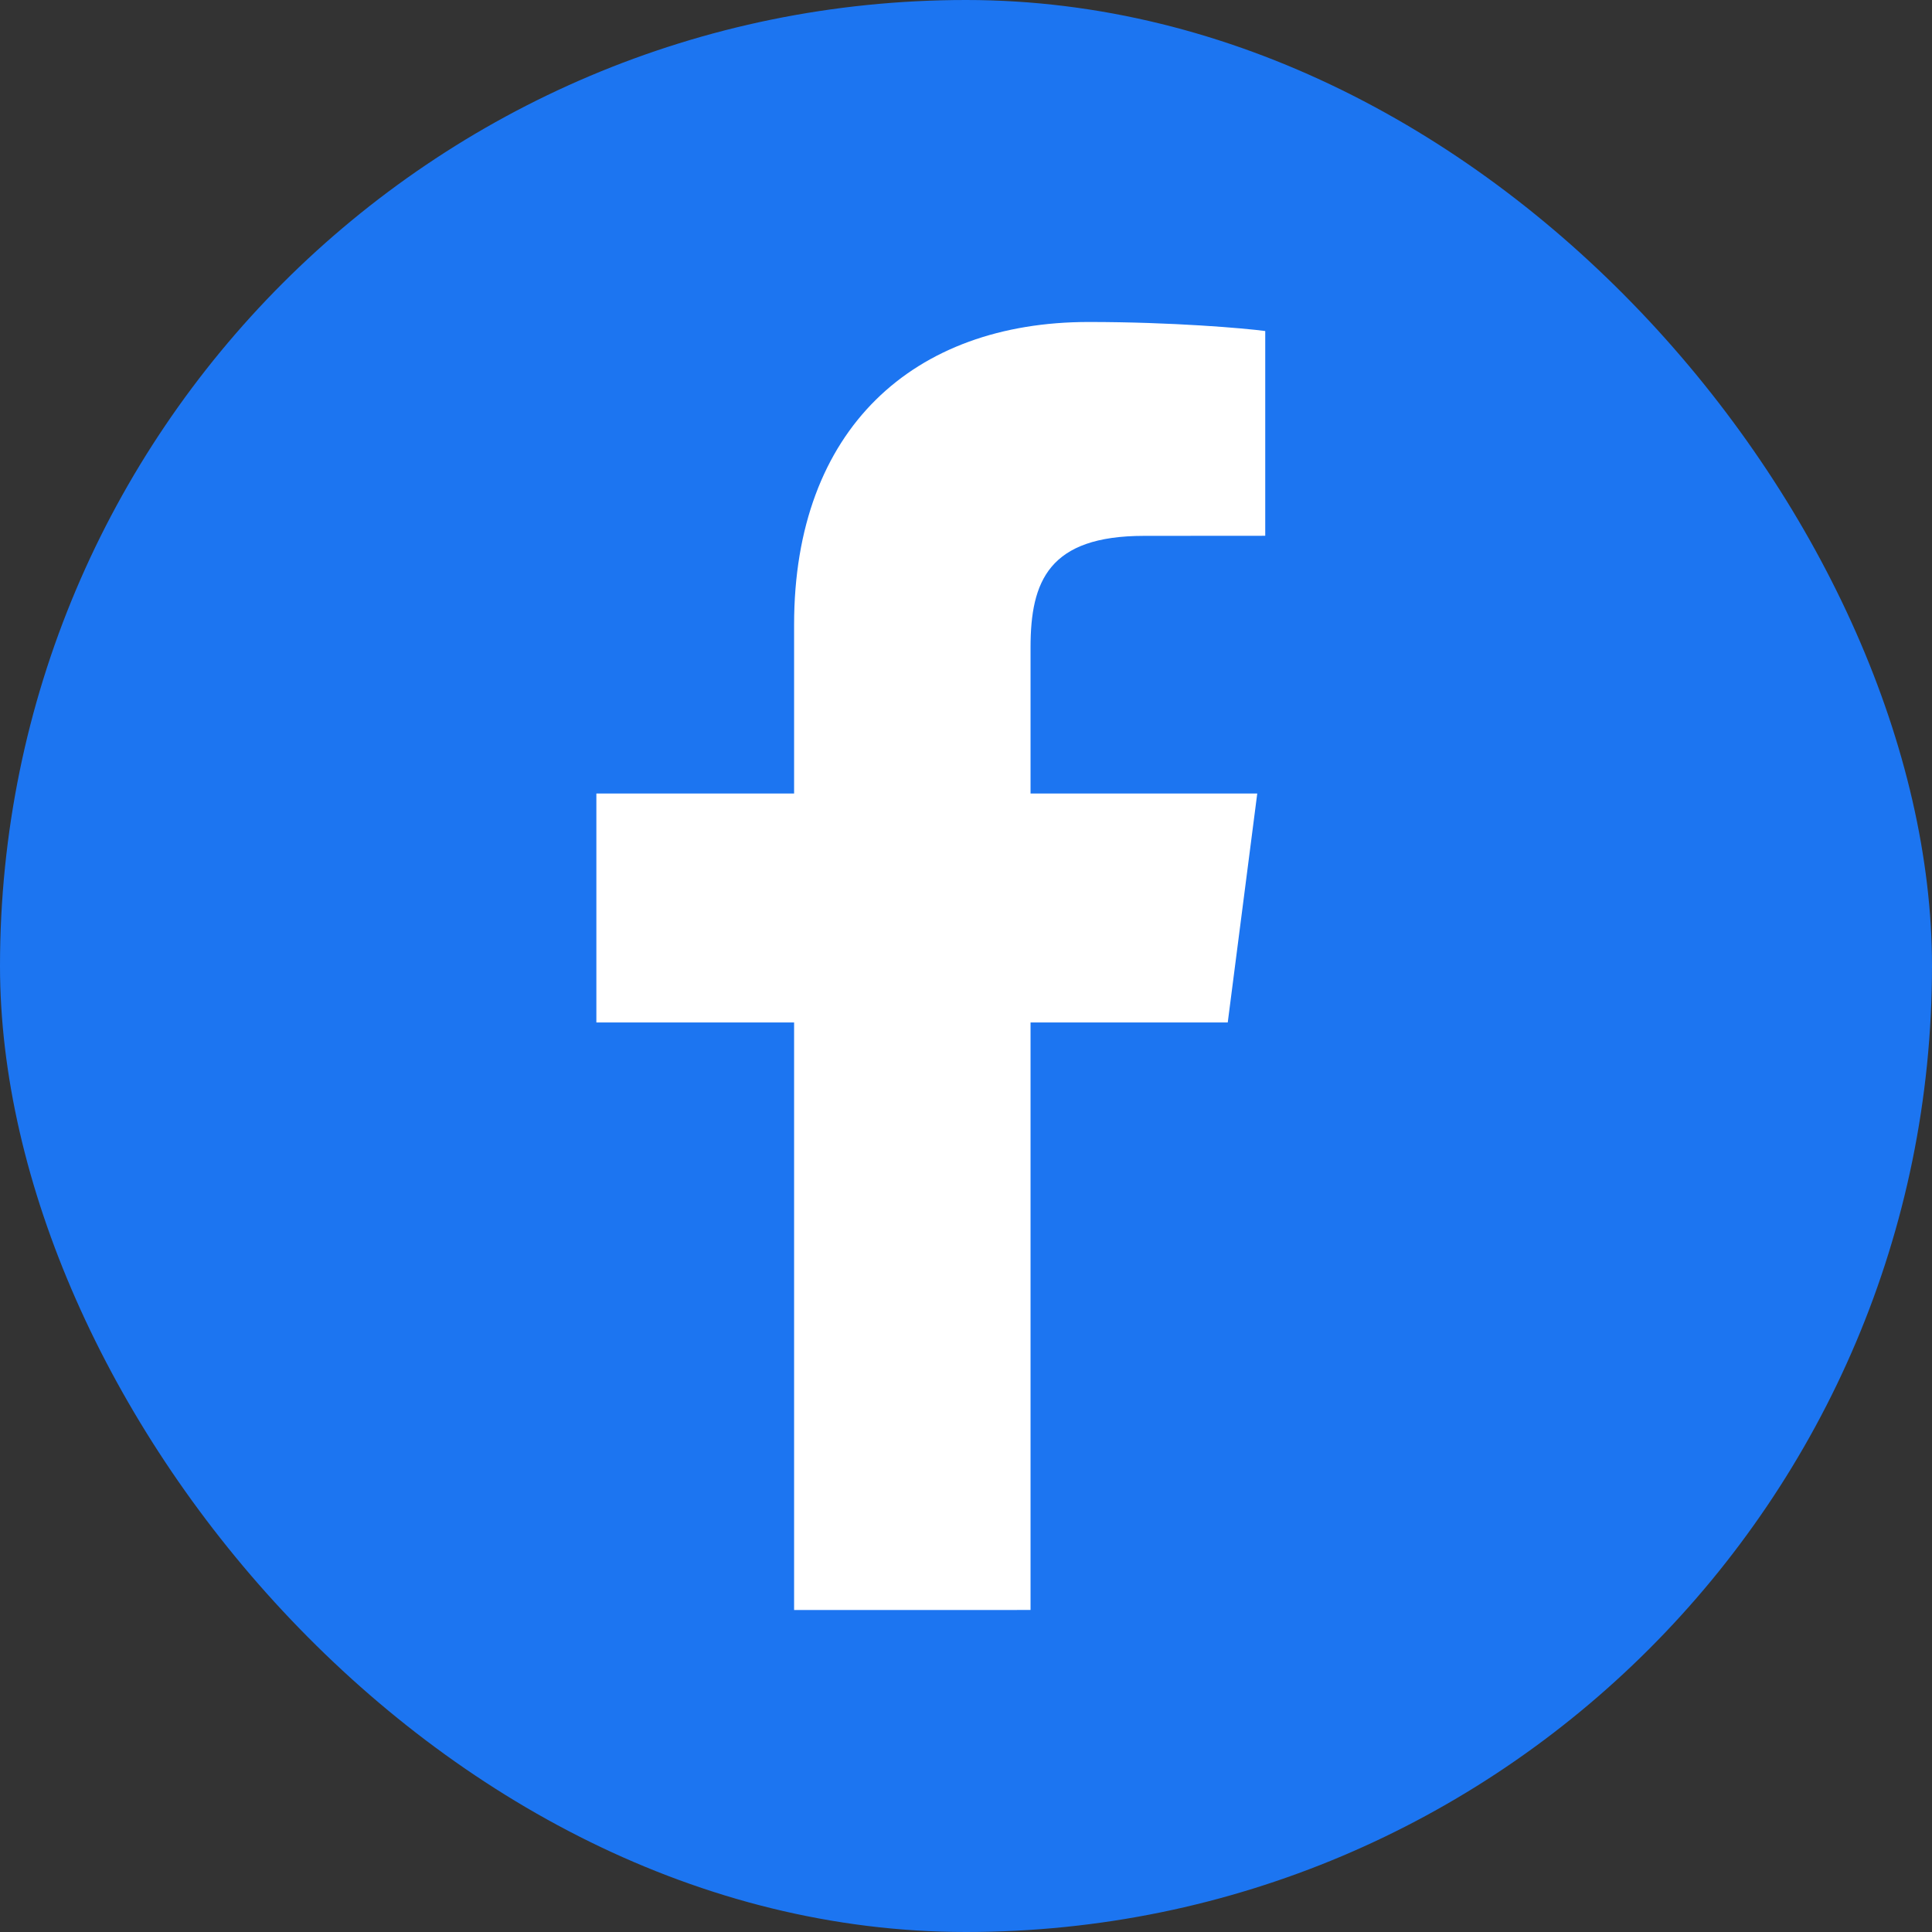 <svg width="44" height="44" viewBox="0 0 44 44" fill="none" xmlns="http://www.w3.org/2000/svg">
<rect x="0" y="0" width="44" height="44" fill="#333333" stroke="none"/>
<rect width="44" height="44" rx="22" fill="#1C75F1"/>
<path d="M23.47 36.666V23.286H27.961L28.633 18.072H23.47V14.742C23.47 13.233 23.889 12.204 26.054 12.204L28.815 12.202V7.539C28.338 7.475 26.699 7.333 24.792 7.333C20.811 7.333 18.085 9.763 18.085 14.226V18.072H13.582V23.286H18.085V36.667L23.47 36.666Z" fill="white"/>
</svg>
